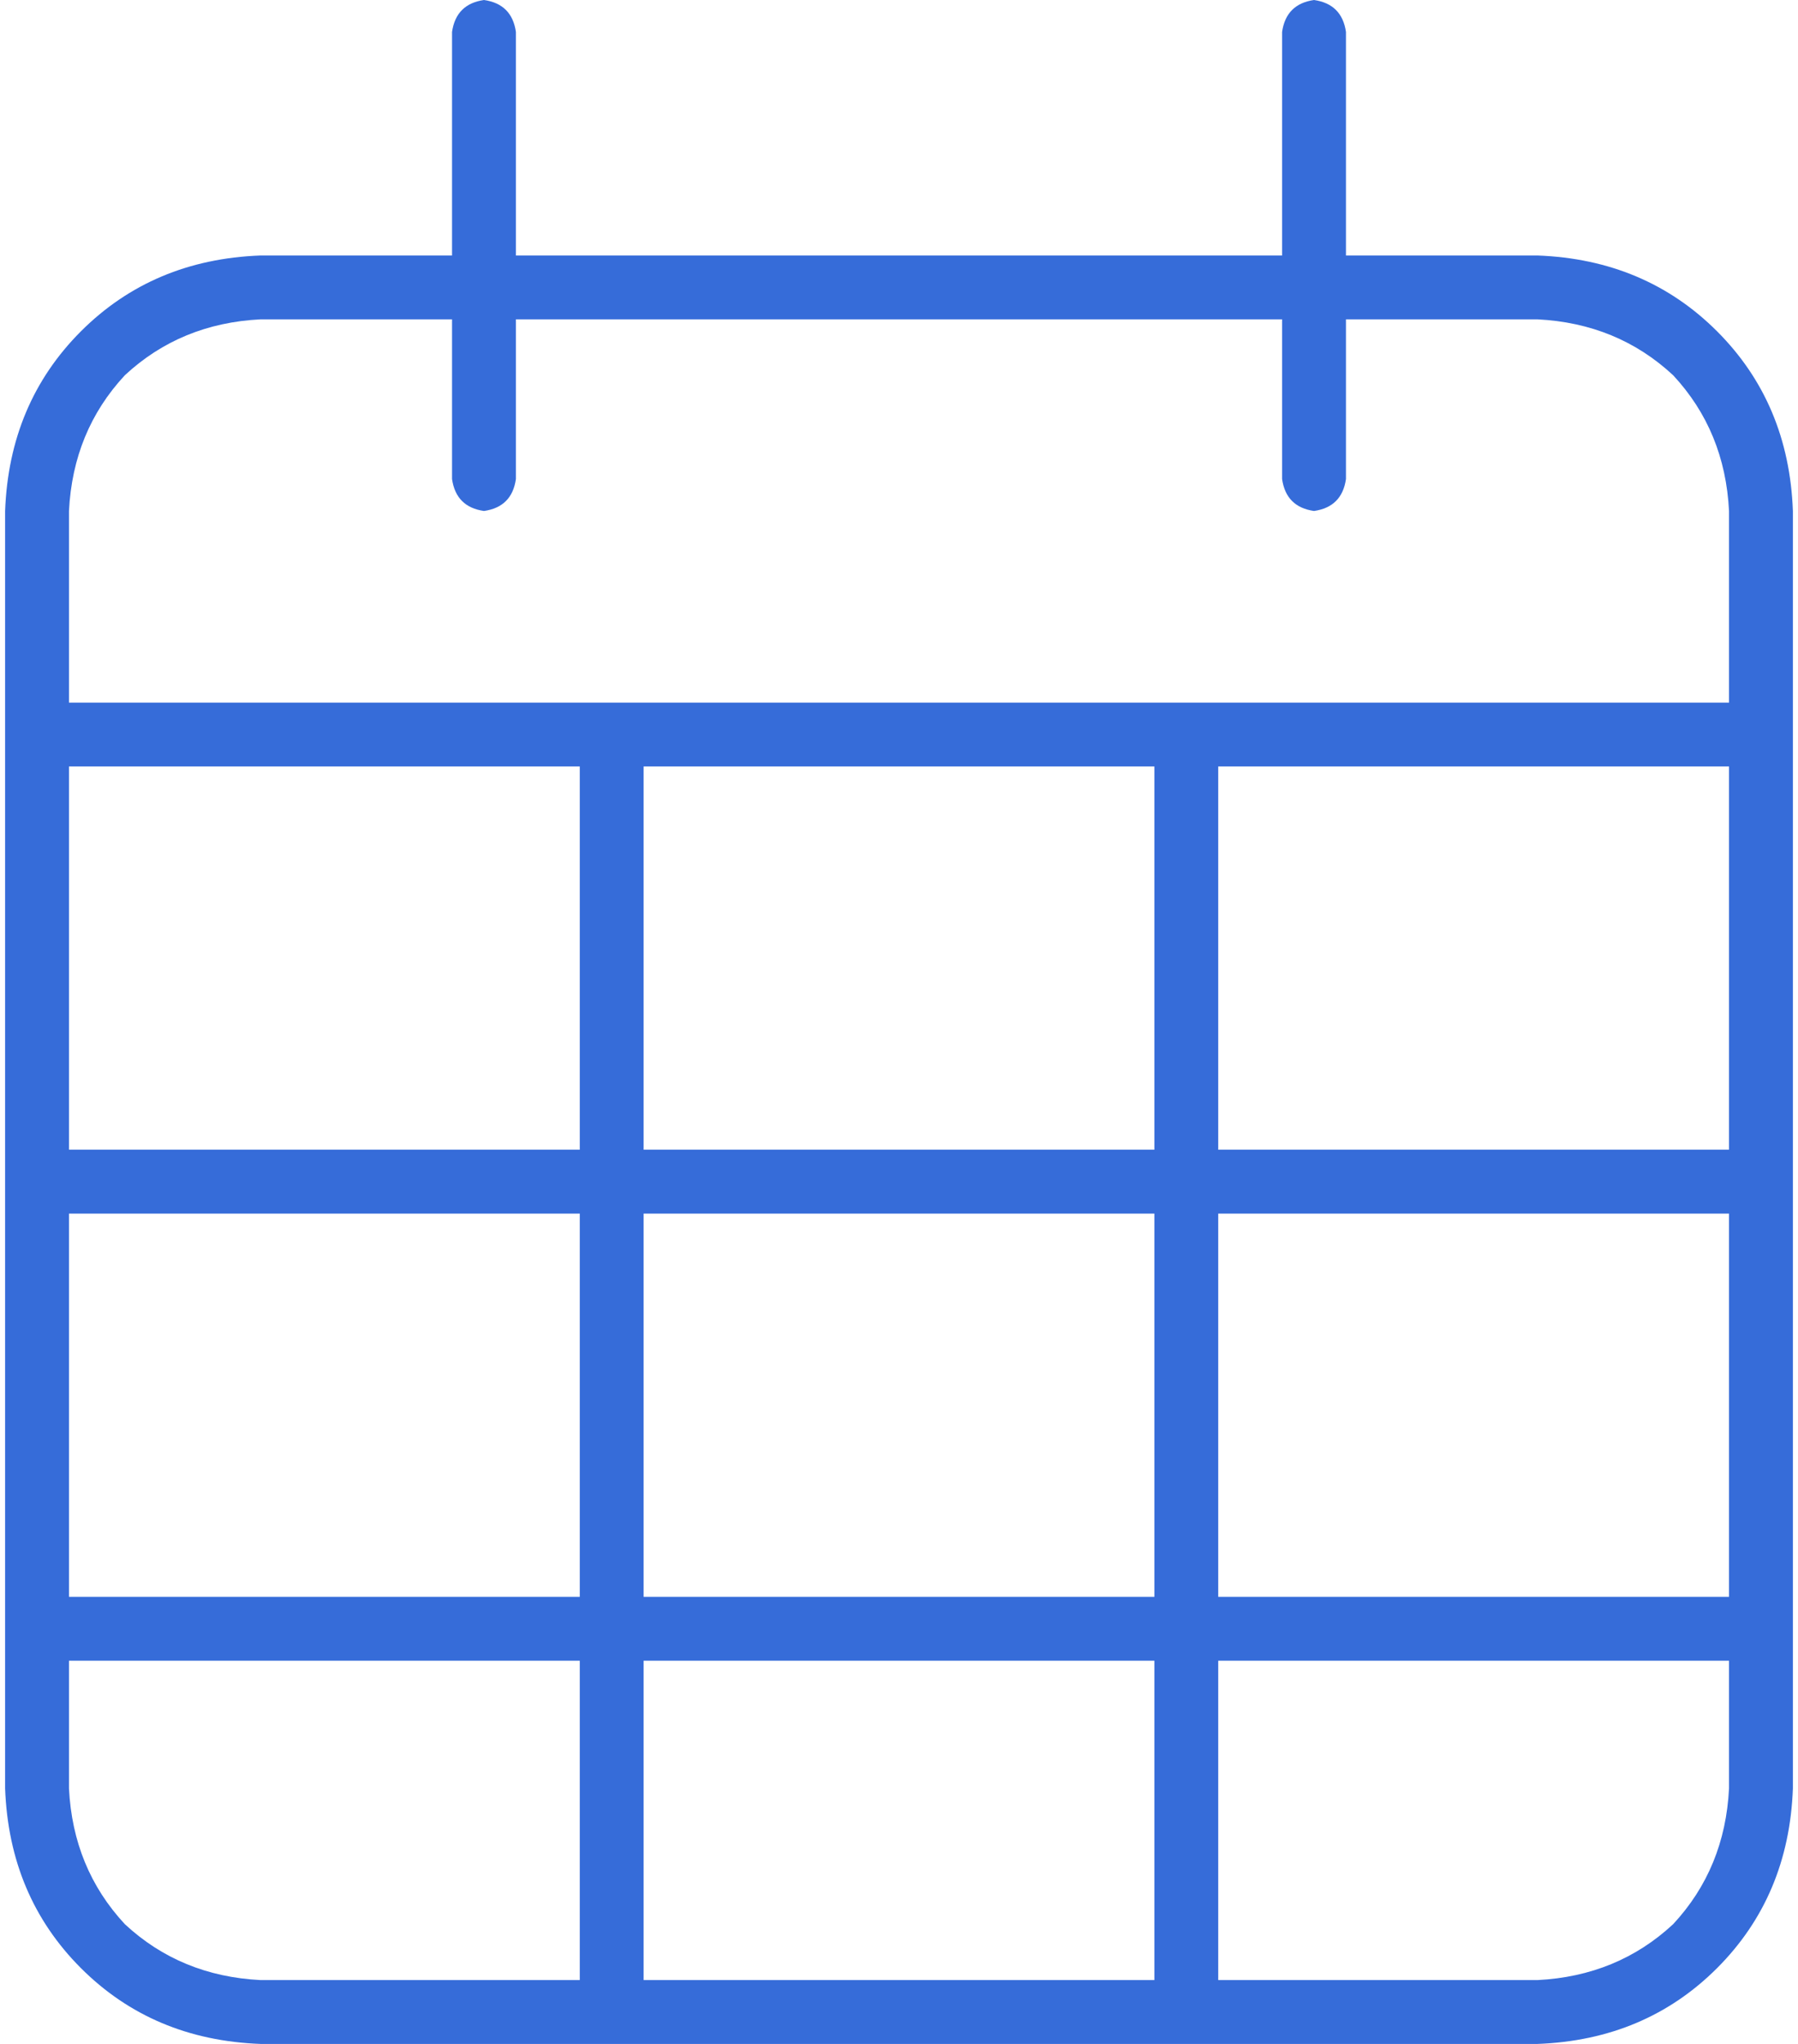<svg width="44" height="50" viewBox="0 0 44 50" fill="none" xmlns="http://www.w3.org/2000/svg">
<path d="M12.625 6.25H31.375V0.781C31.44 0.326 31.701 0.065 32.156 0C32.612 0.065 32.872 0.326 32.938 0.781V6.25H37.625C39.383 6.315 40.848 6.934 42.02 8.105C43.191 9.277 43.81 10.742 43.875 12.5V43.75C43.81 45.508 43.191 46.973 42.02 48.145C40.848 49.316 39.383 49.935 37.625 50H6.375C4.617 49.935 3.152 49.316 1.98 48.145C0.809 46.973 0.19 45.508 0.125 43.75V12.5C0.19 10.742 0.809 9.277 1.98 8.105C3.152 6.934 4.617 6.315 6.375 6.25H11.062V0.781C11.128 0.326 11.388 0.065 11.844 0C12.3 0.065 12.56 0.326 12.625 0.781V6.25ZM42.312 28.125V18.75H29.812V28.125H42.312ZM28.25 18.75H15.75V28.125H28.25V18.75ZM14.188 18.75H1.688V28.125H14.188V18.75ZM1.688 29.688V39.062H14.188V29.688H1.688ZM1.688 40.625V43.75C1.753 45.052 2.208 46.159 3.055 47.07C3.966 47.917 5.073 48.372 6.375 48.438H14.188V40.625H1.688ZM15.75 48.438H28.25V40.625H15.75V48.438ZM29.812 48.438H37.625C38.927 48.372 40.034 47.917 40.945 47.07C41.792 46.159 42.247 45.052 42.312 43.75V40.625H29.812V48.438ZM42.312 39.062V29.688H29.812V39.062H42.312ZM6.375 7.812C5.073 7.878 3.966 8.333 3.055 9.18C2.208 10.091 1.753 11.198 1.688 12.5V17.188H42.312V12.5C42.247 11.198 41.792 10.091 40.945 9.18C40.034 8.333 38.927 7.878 37.625 7.812H32.938V11.719C32.872 12.175 32.612 12.435 32.156 12.5C31.701 12.435 31.44 12.175 31.375 11.719V7.812H12.625V11.719C12.56 12.175 12.3 12.435 11.844 12.5C11.388 12.435 11.128 12.175 11.062 11.719V7.812H6.375ZM28.25 29.688H15.75V39.062H28.25V29.688Z" fill="#366CD9"/>
</svg>
